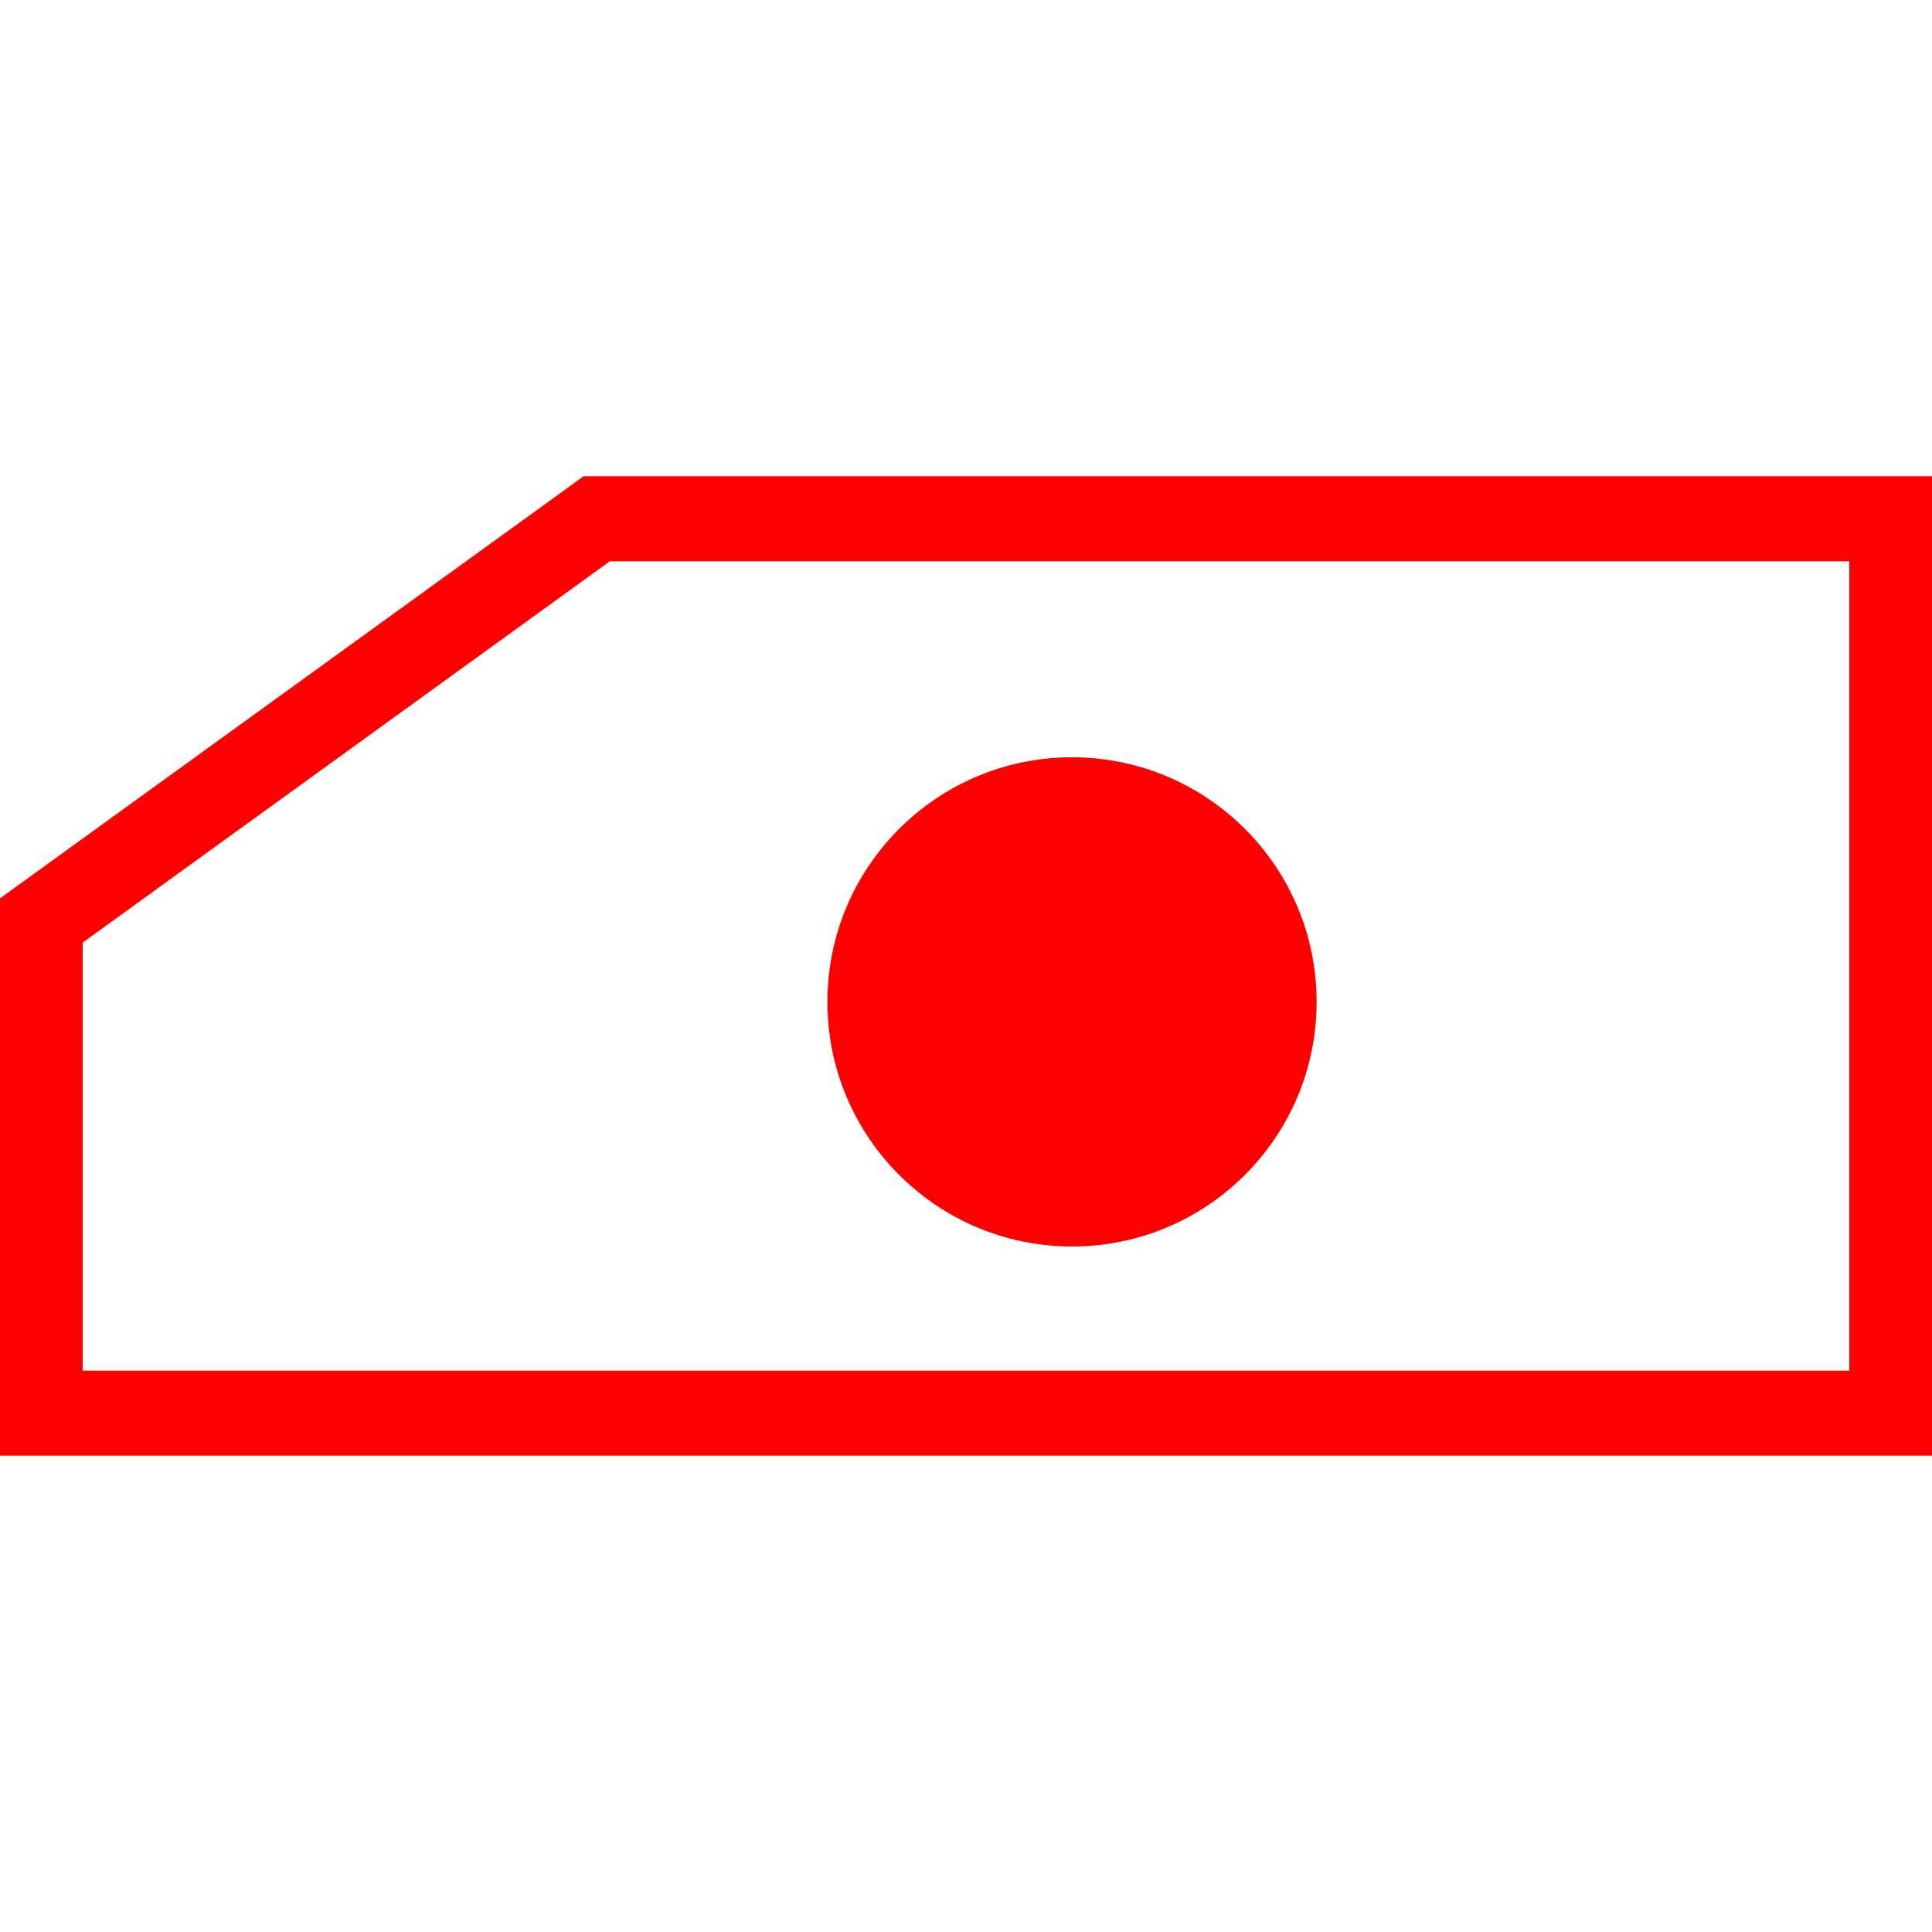 <svg id="图层_1" data-name="图层 1" xmlns="http://www.w3.org/2000/svg" viewBox="0 0 400 400"><defs><style>.cls-1{fill:red;}</style></defs><path class="cls-1" d="M400,301.39H0V186l120.84-87.4H400ZM17.12,283.79H382.88V116.21H126.25L17.12,195.15Z"/><circle class="cls-1" cx="221.95" cy="207.43" r="50.64"/></svg>